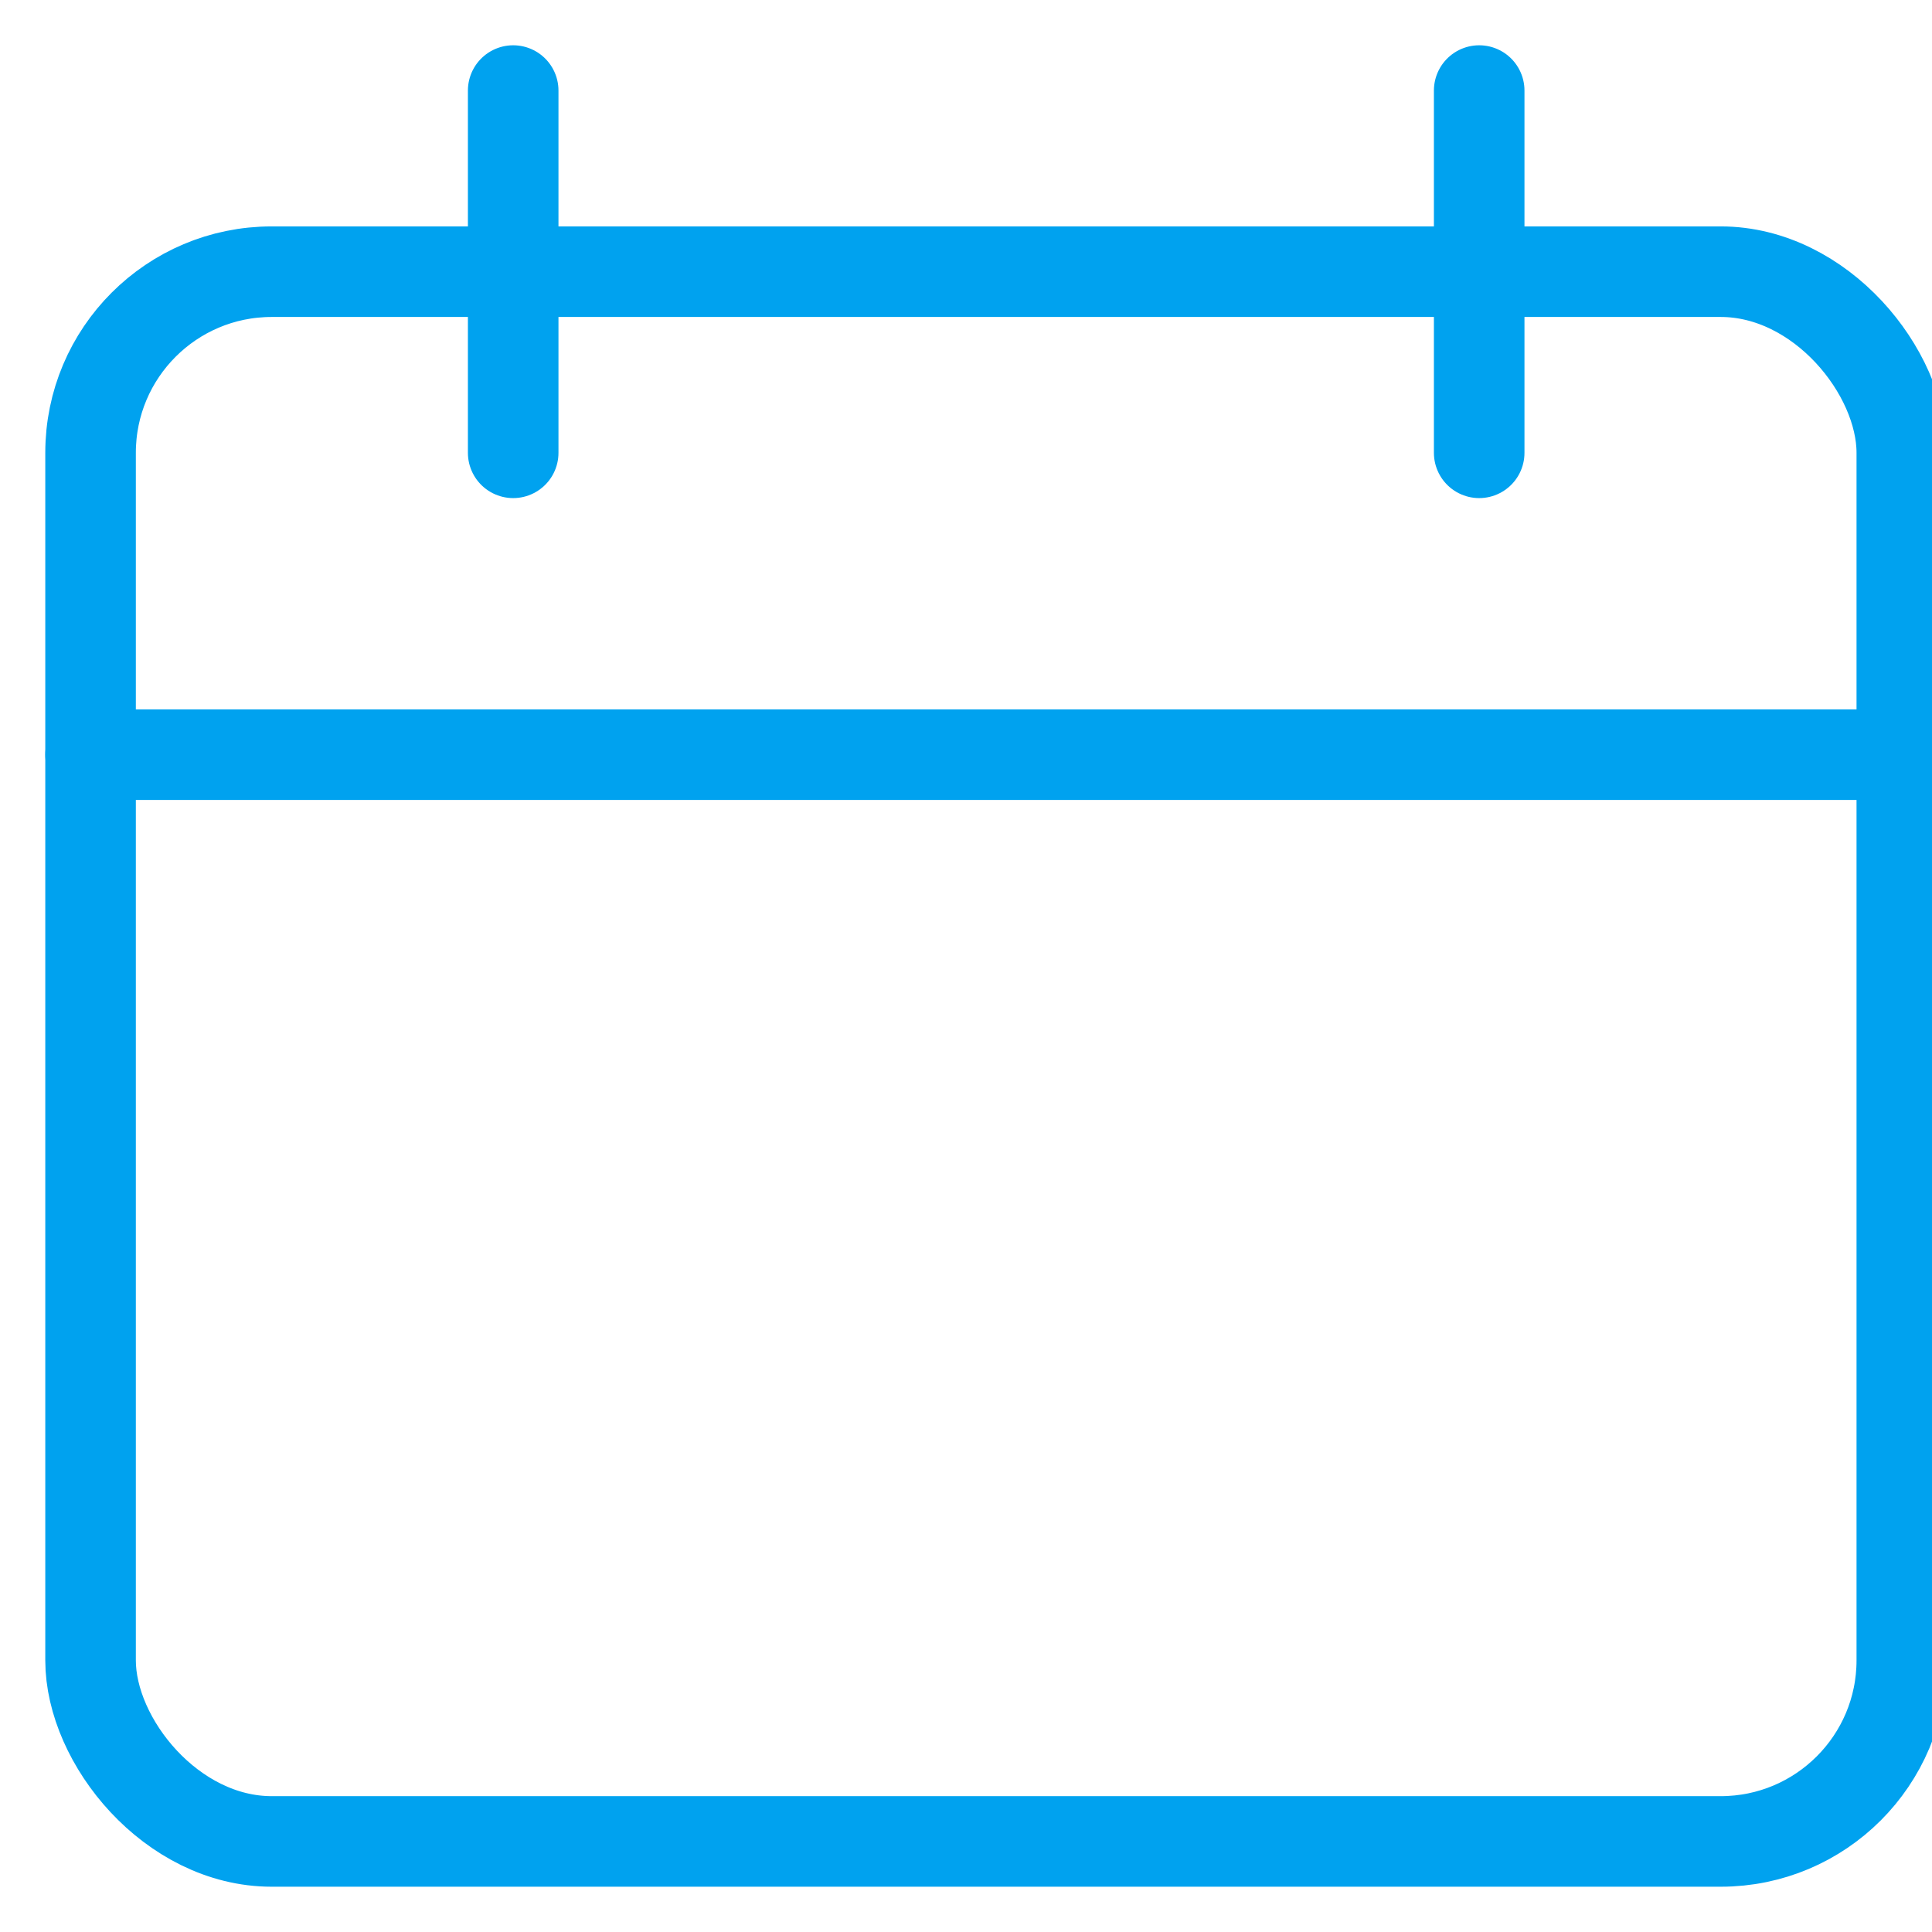 <svg xmlns="http://www.w3.org/2000/svg" viewBox="0 0 32 32" width="32" height="32"><g class="nc-icon-wrapper" stroke-linecap="round" stroke-linejoin="round" stroke-width="1.5" transform="translate(0.5 0.5)" fill="#00a2ef" stroke="#00a2ef"><line data-cap="butt" x1="31" y1="12" x2="1" y2="12" fill="none" stroke="#00a2ef" stroke-miterlimit="10"></line><rect x="1" y="4" width="30" height="26" rx="3" ry="3" fill="none" stroke="#00a2ef" stroke-miterlimit="10"></rect><line data-color="color-2" x1="8" y1="1" x2="8" y2="7" fill="none" stroke-miterlimit="10"></line><line data-color="color-2" x1="24" y1="1" x2="24" y2="7" fill="none" stroke-miterlimit="10"></line></g></svg>